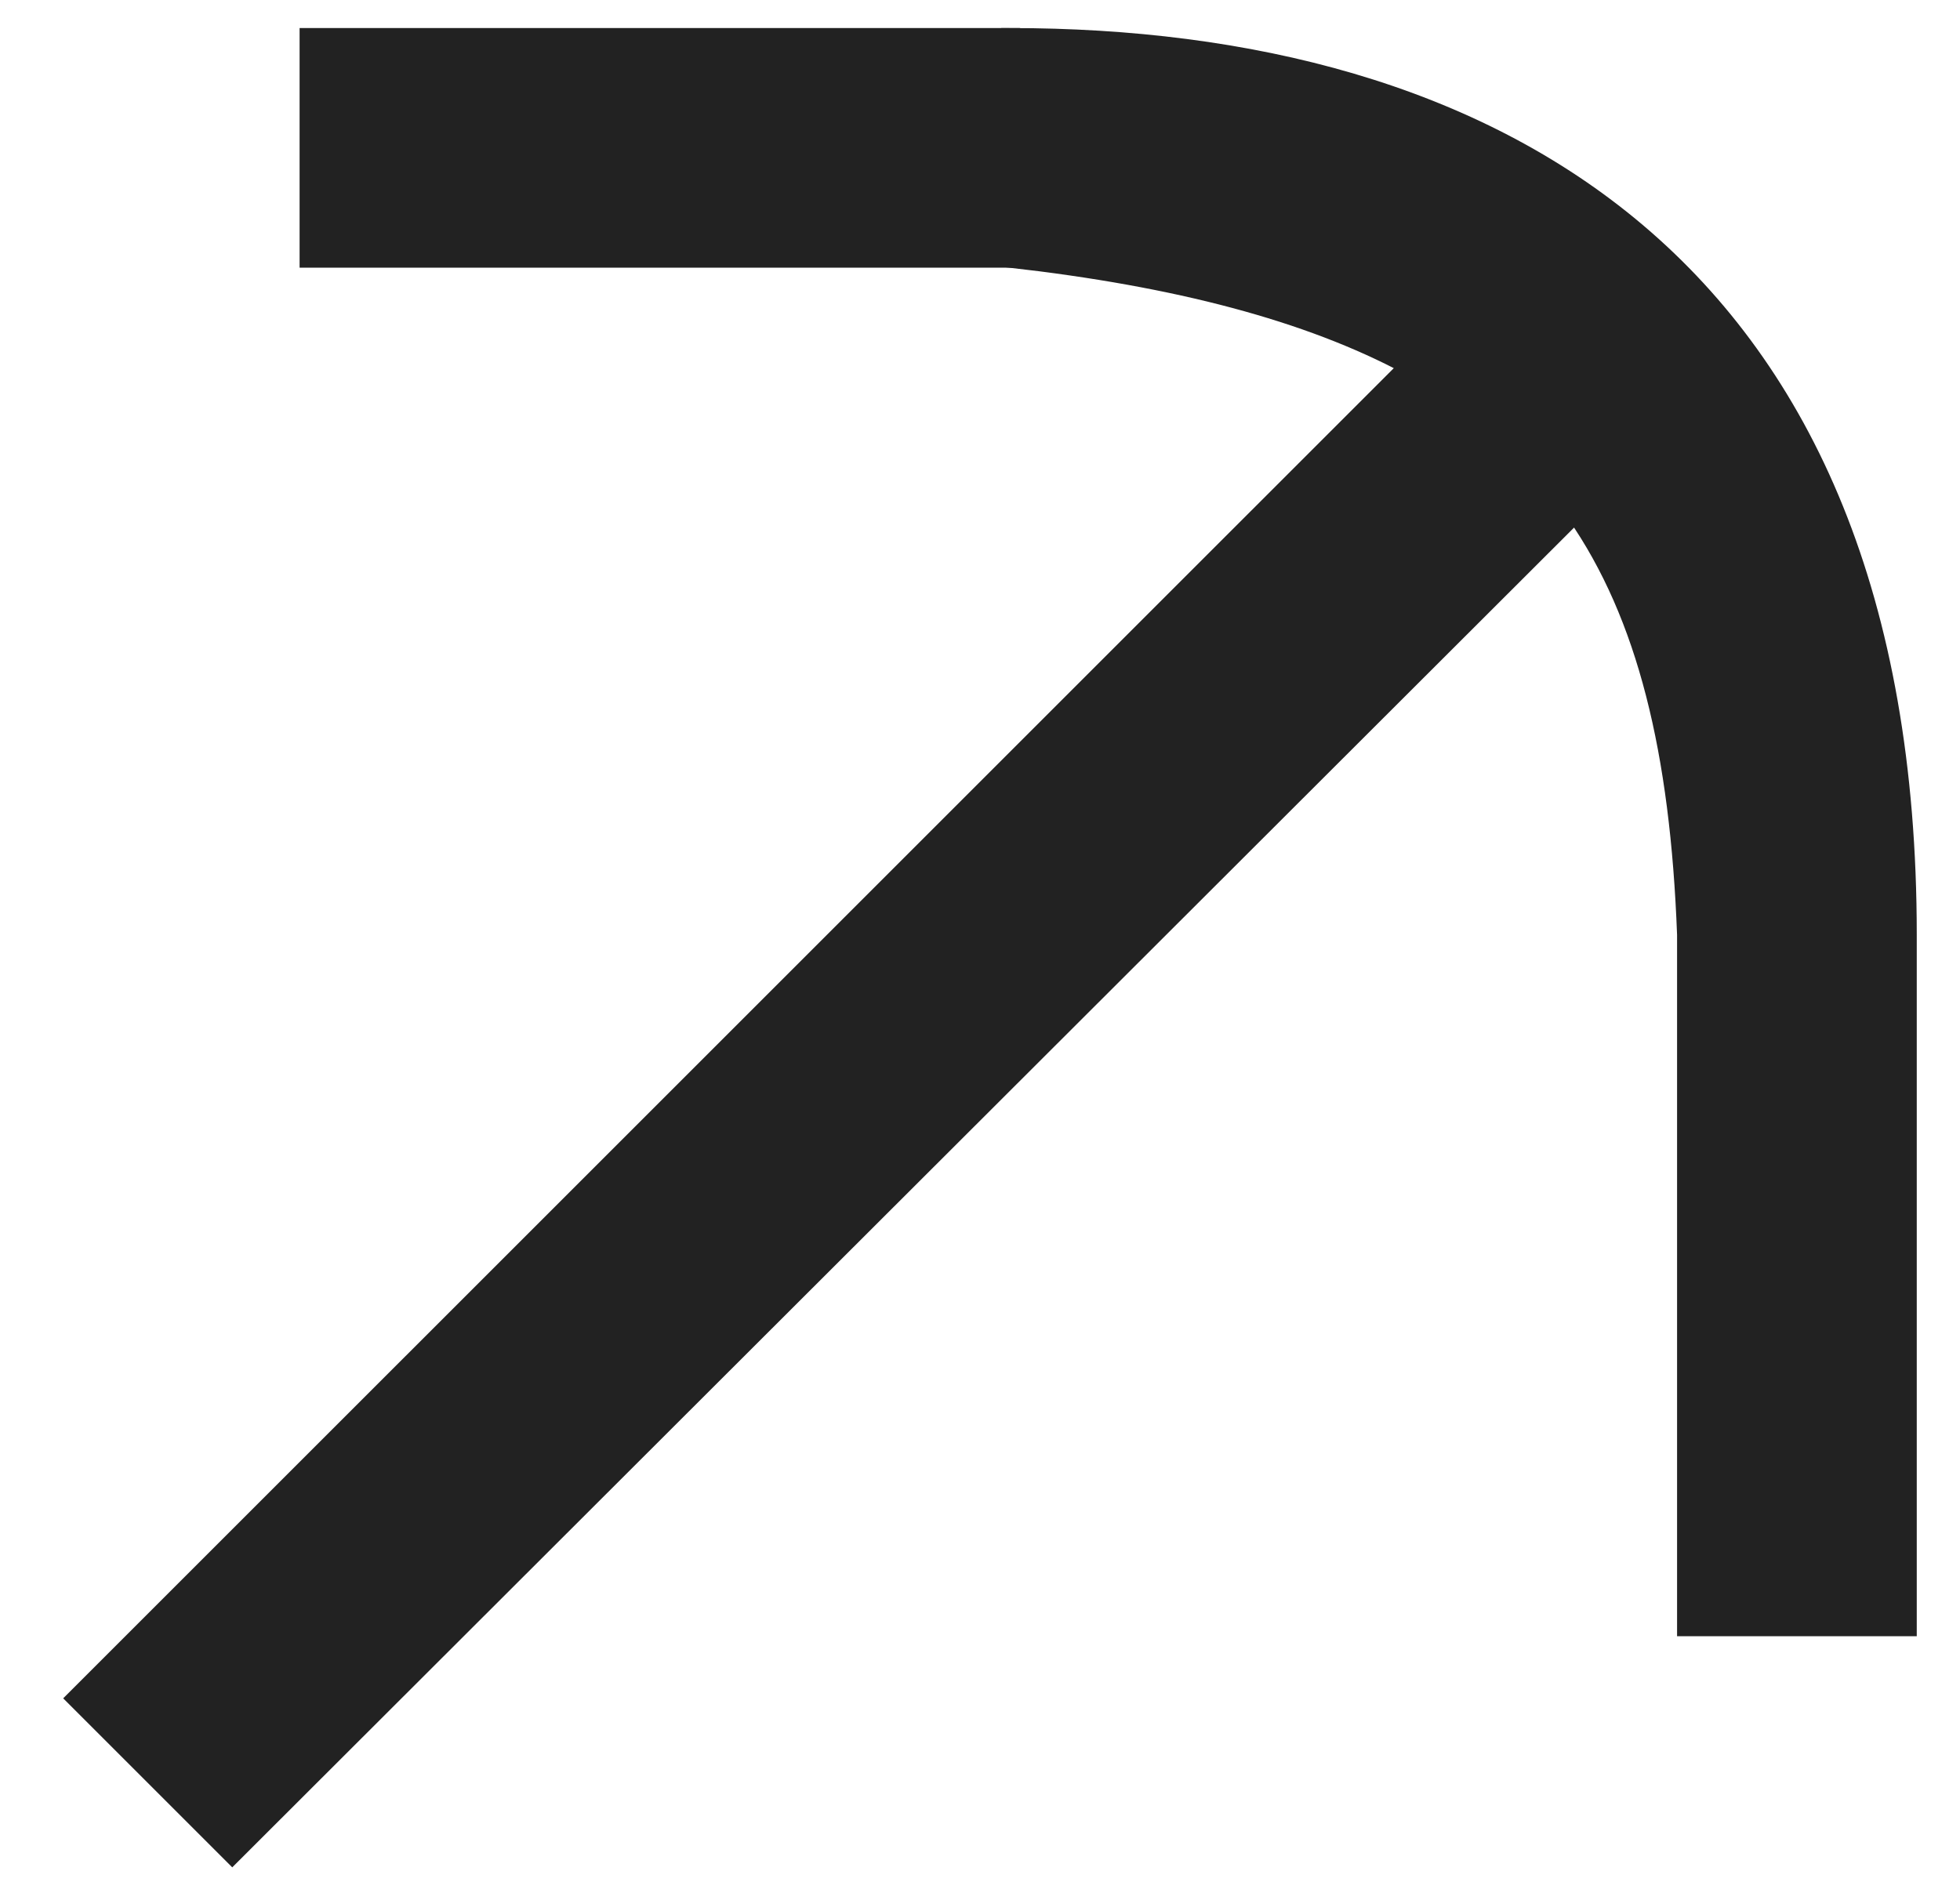 <?xml version="1.0" encoding="UTF-8"?> <svg xmlns="http://www.w3.org/2000/svg" width="24" height="23" viewBox="0 0 24 23" fill="none"><g id="arrow"><path id="Vector" d="M12.387 0.449H3.774V3.173H12.387V0.449Z" fill="#222222" stroke="#222222" stroke-width="0.211" stroke-miterlimit="10"></path><path id="Vector_2" d="M12.366 0.449V3.173C14.414 3.405 16.018 3.827 17.243 4.482L0.923 20.801L2.844 22.722L19.29 6.297C20.156 7.543 20.557 9.21 20.641 11.448V19.935H23.365V11.448C23.365 3.173 18.214 0.449 12.366 0.449Z" fill="#222222" stroke="#222222" stroke-width="0.211" stroke-miterlimit="10"></path></g></svg> 
